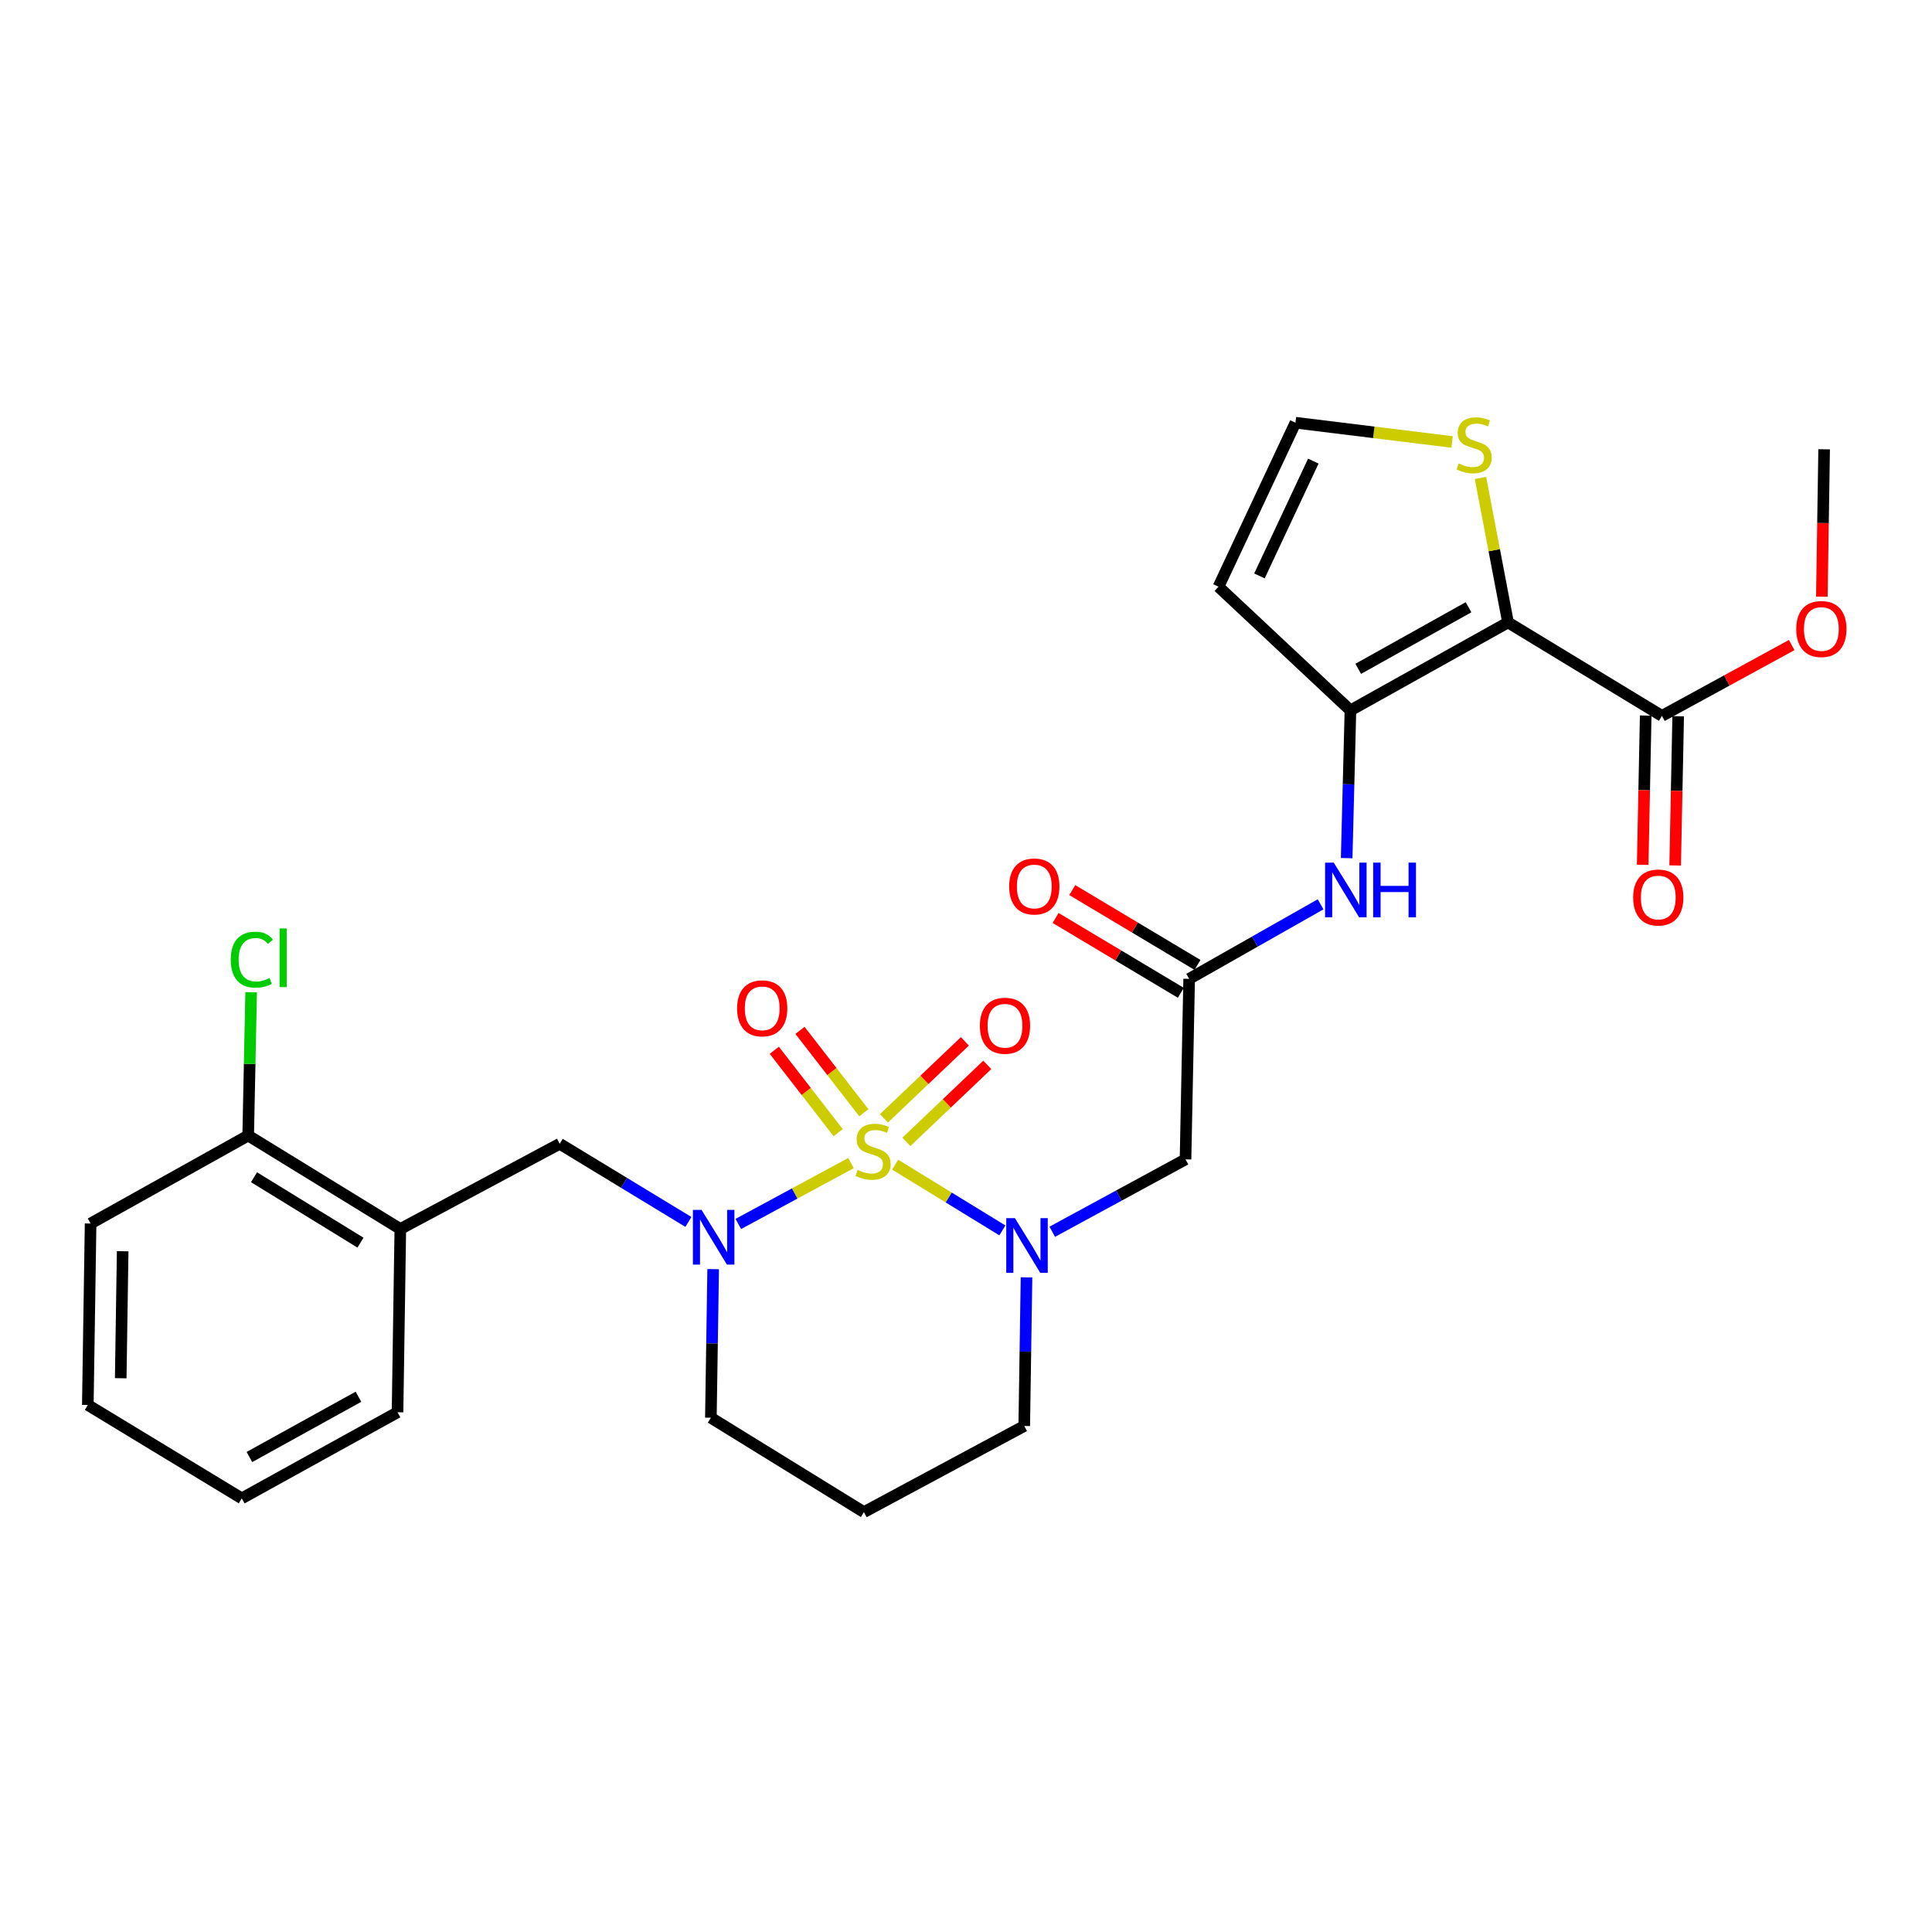 <?xml version='1.0' encoding='iso-8859-1'?>
<svg version='1.1' baseProfile='full'
              xmlns='http://www.w3.org/2000/svg'
                      xmlns:rdkit='http://www.rdkit.org/xml'
                      xmlns:xlink='http://www.w3.org/1999/xlink'
                  xml:space='preserve'
width='1000px' height='1000px' viewBox='0 0 1000 1000'>
<!-- END OF HEADER -->
<rect style='opacity:1.0;fill:#FFFFFF;stroke:none' width='1000' height='1000' x='0' y='0'> </rect>
<path class='bond-0' d='M 463.317,602.827 L 491.075,619.84' style='fill:none;fill-rule:evenodd;stroke:#CCCC00;stroke-width:6px;stroke-linecap:butt;stroke-linejoin:miter;stroke-opacity:1' />
<path class='bond-0' d='M 491.075,619.84 L 518.833,636.854' style='fill:none;fill-rule:evenodd;stroke:#0000FF;stroke-width:6px;stroke-linecap:butt;stroke-linejoin:miter;stroke-opacity:1' />
<path class='bond-1' d='M 440.476,602.003 L 411.312,617.76' style='fill:none;fill-rule:evenodd;stroke:#CCCC00;stroke-width:6px;stroke-linecap:butt;stroke-linejoin:miter;stroke-opacity:1' />
<path class='bond-1' d='M 411.312,617.76 L 382.148,633.518' style='fill:none;fill-rule:evenodd;stroke:#0000FF;stroke-width:6px;stroke-linecap:butt;stroke-linejoin:miter;stroke-opacity:1' />
<path class='bond-10' d='M 469.134,591.036 L 490.077,571.105' style='fill:none;fill-rule:evenodd;stroke:#CCCC00;stroke-width:6px;stroke-linecap:butt;stroke-linejoin:miter;stroke-opacity:1' />
<path class='bond-10' d='M 490.077,571.105 L 511.02,551.173' style='fill:none;fill-rule:evenodd;stroke:#FF0000;stroke-width:6px;stroke-linecap:butt;stroke-linejoin:miter;stroke-opacity:1' />
<path class='bond-10' d='M 457.541,578.855 L 478.484,558.923' style='fill:none;fill-rule:evenodd;stroke:#CCCC00;stroke-width:6px;stroke-linecap:butt;stroke-linejoin:miter;stroke-opacity:1' />
<path class='bond-10' d='M 478.484,558.923 L 499.427,538.992' style='fill:none;fill-rule:evenodd;stroke:#FF0000;stroke-width:6px;stroke-linecap:butt;stroke-linejoin:miter;stroke-opacity:1' />
<path class='bond-11' d='M 447.124,575.95 L 430.594,554.635' style='fill:none;fill-rule:evenodd;stroke:#CCCC00;stroke-width:6px;stroke-linecap:butt;stroke-linejoin:miter;stroke-opacity:1' />
<path class='bond-11' d='M 430.594,554.635 L 414.064,533.319' style='fill:none;fill-rule:evenodd;stroke:#FF0000;stroke-width:6px;stroke-linecap:butt;stroke-linejoin:miter;stroke-opacity:1' />
<path class='bond-11' d='M 433.836,586.256 L 417.305,564.94' style='fill:none;fill-rule:evenodd;stroke:#CCCC00;stroke-width:6px;stroke-linecap:butt;stroke-linejoin:miter;stroke-opacity:1' />
<path class='bond-11' d='M 417.305,564.94 L 400.775,543.625' style='fill:none;fill-rule:evenodd;stroke:#FF0000;stroke-width:6px;stroke-linecap:butt;stroke-linejoin:miter;stroke-opacity:1' />
<path class='bond-4' d='M 544.648,637.559 L 579.134,618.82' style='fill:none;fill-rule:evenodd;stroke:#0000FF;stroke-width:6px;stroke-linecap:butt;stroke-linejoin:miter;stroke-opacity:1' />
<path class='bond-4' d='M 579.134,618.82 L 613.62,600.081' style='fill:none;fill-rule:evenodd;stroke:#000000;stroke-width:6px;stroke-linecap:butt;stroke-linejoin:miter;stroke-opacity:1' />
<path class='bond-18' d='M 531.322,661.159 L 530.733,699.624' style='fill:none;fill-rule:evenodd;stroke:#0000FF;stroke-width:6px;stroke-linecap:butt;stroke-linejoin:miter;stroke-opacity:1' />
<path class='bond-18' d='M 530.733,699.624 L 530.145,738.088' style='fill:none;fill-rule:evenodd;stroke:#000000;stroke-width:6px;stroke-linecap:butt;stroke-linejoin:miter;stroke-opacity:1' />
<path class='bond-9' d='M 356.317,632.474 L 323.011,612.246' style='fill:none;fill-rule:evenodd;stroke:#0000FF;stroke-width:6px;stroke-linecap:butt;stroke-linejoin:miter;stroke-opacity:1' />
<path class='bond-9' d='M 323.011,612.246 L 289.705,592.018' style='fill:none;fill-rule:evenodd;stroke:#000000;stroke-width:6px;stroke-linecap:butt;stroke-linejoin:miter;stroke-opacity:1' />
<path class='bond-19' d='M 369.134,656.908 L 368.541,695.363' style='fill:none;fill-rule:evenodd;stroke:#0000FF;stroke-width:6px;stroke-linecap:butt;stroke-linejoin:miter;stroke-opacity:1' />
<path class='bond-19' d='M 368.541,695.363 L 367.949,733.819' style='fill:none;fill-rule:evenodd;stroke:#000000;stroke-width:6px;stroke-linecap:butt;stroke-linejoin:miter;stroke-opacity:1' />
<path class='bond-2' d='M 780.543,322.159 L 698.983,367.695' style='fill:none;fill-rule:evenodd;stroke:#000000;stroke-width:6px;stroke-linecap:butt;stroke-linejoin:miter;stroke-opacity:1' />
<path class='bond-2' d='M 760.111,314.307 L 703.019,346.181' style='fill:none;fill-rule:evenodd;stroke:#000000;stroke-width:6px;stroke-linecap:butt;stroke-linejoin:miter;stroke-opacity:1' />
<path class='bond-5' d='M 780.543,322.159 L 860.216,370.544' style='fill:none;fill-rule:evenodd;stroke:#000000;stroke-width:6px;stroke-linecap:butt;stroke-linejoin:miter;stroke-opacity:1' />
<path class='bond-8' d='M 780.543,322.159 L 773.416,284.772' style='fill:none;fill-rule:evenodd;stroke:#000000;stroke-width:6px;stroke-linecap:butt;stroke-linejoin:miter;stroke-opacity:1' />
<path class='bond-8' d='M 773.416,284.772 L 766.29,247.385' style='fill:none;fill-rule:evenodd;stroke:#CCCC00;stroke-width:6px;stroke-linecap:butt;stroke-linejoin:miter;stroke-opacity:1' />
<path class='bond-3' d='M 698.983,367.695 L 698.007,405.931' style='fill:none;fill-rule:evenodd;stroke:#000000;stroke-width:6px;stroke-linecap:butt;stroke-linejoin:miter;stroke-opacity:1' />
<path class='bond-3' d='M 698.007,405.931 L 697.03,444.168' style='fill:none;fill-rule:evenodd;stroke:#0000FF;stroke-width:6px;stroke-linecap:butt;stroke-linejoin:miter;stroke-opacity:1' />
<path class='bond-13' d='M 698.983,367.695 L 630.689,303.68' style='fill:none;fill-rule:evenodd;stroke:#000000;stroke-width:6px;stroke-linecap:butt;stroke-linejoin:miter;stroke-opacity:1' />
<path class='bond-6' d='M 613.62,600.081 L 615.507,506.655' style='fill:none;fill-rule:evenodd;stroke:#000000;stroke-width:6px;stroke-linecap:butt;stroke-linejoin:miter;stroke-opacity:1' />
<path class='bond-16' d='M 851.809,370.375 L 851.029,409' style='fill:none;fill-rule:evenodd;stroke:#000000;stroke-width:6px;stroke-linecap:butt;stroke-linejoin:miter;stroke-opacity:1' />
<path class='bond-16' d='M 851.029,409 L 850.249,447.626' style='fill:none;fill-rule:evenodd;stroke:#FF0000;stroke-width:6px;stroke-linecap:butt;stroke-linejoin:miter;stroke-opacity:1' />
<path class='bond-16' d='M 868.622,370.714 L 867.842,409.34' style='fill:none;fill-rule:evenodd;stroke:#000000;stroke-width:6px;stroke-linecap:butt;stroke-linejoin:miter;stroke-opacity:1' />
<path class='bond-16' d='M 867.842,409.34 L 867.062,447.966' style='fill:none;fill-rule:evenodd;stroke:#FF0000;stroke-width:6px;stroke-linecap:butt;stroke-linejoin:miter;stroke-opacity:1' />
<path class='bond-21' d='M 860.216,370.544 L 893.797,352.21' style='fill:none;fill-rule:evenodd;stroke:#000000;stroke-width:6px;stroke-linecap:butt;stroke-linejoin:miter;stroke-opacity:1' />
<path class='bond-21' d='M 893.797,352.21 L 927.379,333.875' style='fill:none;fill-rule:evenodd;stroke:#FF0000;stroke-width:6px;stroke-linecap:butt;stroke-linejoin:miter;stroke-opacity:1' />
<path class='bond-7' d='M 615.507,506.655 L 649.523,487.361' style='fill:none;fill-rule:evenodd;stroke:#000000;stroke-width:6px;stroke-linecap:butt;stroke-linejoin:miter;stroke-opacity:1' />
<path class='bond-7' d='M 649.523,487.361 L 683.539,468.067' style='fill:none;fill-rule:evenodd;stroke:#0000FF;stroke-width:6px;stroke-linecap:butt;stroke-linejoin:miter;stroke-opacity:1' />
<path class='bond-17' d='M 619.82,499.438 L 587.408,480.07' style='fill:none;fill-rule:evenodd;stroke:#000000;stroke-width:6px;stroke-linecap:butt;stroke-linejoin:miter;stroke-opacity:1' />
<path class='bond-17' d='M 587.408,480.07 L 554.996,460.702' style='fill:none;fill-rule:evenodd;stroke:#FF0000;stroke-width:6px;stroke-linecap:butt;stroke-linejoin:miter;stroke-opacity:1' />
<path class='bond-17' d='M 611.194,513.873 L 578.782,494.505' style='fill:none;fill-rule:evenodd;stroke:#000000;stroke-width:6px;stroke-linecap:butt;stroke-linejoin:miter;stroke-opacity:1' />
<path class='bond-17' d='M 578.782,494.505 L 546.37,475.137' style='fill:none;fill-rule:evenodd;stroke:#FF0000;stroke-width:6px;stroke-linecap:butt;stroke-linejoin:miter;stroke-opacity:1' />
<path class='bond-30' d='M 751.597,228.761 L 711.061,223.777' style='fill:none;fill-rule:evenodd;stroke:#CCCC00;stroke-width:6px;stroke-linecap:butt;stroke-linejoin:miter;stroke-opacity:1' />
<path class='bond-30' d='M 711.061,223.777 L 670.525,218.794' style='fill:none;fill-rule:evenodd;stroke:#000000;stroke-width:6px;stroke-linecap:butt;stroke-linejoin:miter;stroke-opacity:1' />
<path class='bond-12' d='M 289.705,592.018 L 207.202,636.124' style='fill:none;fill-rule:evenodd;stroke:#000000;stroke-width:6px;stroke-linecap:butt;stroke-linejoin:miter;stroke-opacity:1' />
<path class='bond-15' d='M 207.202,636.124 L 128.463,587.749' style='fill:none;fill-rule:evenodd;stroke:#000000;stroke-width:6px;stroke-linecap:butt;stroke-linejoin:miter;stroke-opacity:1' />
<path class='bond-15' d='M 186.588,643.196 L 131.471,609.333' style='fill:none;fill-rule:evenodd;stroke:#000000;stroke-width:6px;stroke-linecap:butt;stroke-linejoin:miter;stroke-opacity:1' />
<path class='bond-23' d='M 207.202,636.124 L 205.763,730.988' style='fill:none;fill-rule:evenodd;stroke:#000000;stroke-width:6px;stroke-linecap:butt;stroke-linejoin:miter;stroke-opacity:1' />
<path class='bond-14' d='M 630.689,303.68 L 670.525,218.794' style='fill:none;fill-rule:evenodd;stroke:#000000;stroke-width:6px;stroke-linecap:butt;stroke-linejoin:miter;stroke-opacity:1' />
<path class='bond-14' d='M 651.888,298.091 L 679.773,238.671' style='fill:none;fill-rule:evenodd;stroke:#000000;stroke-width:6px;stroke-linecap:butt;stroke-linejoin:miter;stroke-opacity:1' />
<path class='bond-22' d='M 128.463,587.749 L 129.227,550.666' style='fill:none;fill-rule:evenodd;stroke:#000000;stroke-width:6px;stroke-linecap:butt;stroke-linejoin:miter;stroke-opacity:1' />
<path class='bond-22' d='M 129.227,550.666 L 129.992,513.584' style='fill:none;fill-rule:evenodd;stroke:#00CC00;stroke-width:6px;stroke-linecap:butt;stroke-linejoin:miter;stroke-opacity:1' />
<path class='bond-24' d='M 128.463,587.749 L 46.893,633.293' style='fill:none;fill-rule:evenodd;stroke:#000000;stroke-width:6px;stroke-linecap:butt;stroke-linejoin:miter;stroke-opacity:1' />
<path class='bond-28' d='M 530.145,738.088 L 447.155,782.671' style='fill:none;fill-rule:evenodd;stroke:#000000;stroke-width:6px;stroke-linecap:butt;stroke-linejoin:miter;stroke-opacity:1' />
<path class='bond-20' d='M 367.949,733.819 L 447.155,782.671' style='fill:none;fill-rule:evenodd;stroke:#000000;stroke-width:6px;stroke-linecap:butt;stroke-linejoin:miter;stroke-opacity:1' />
<path class='bond-25' d='M 942.987,308.851 L 943.577,270.703' style='fill:none;fill-rule:evenodd;stroke:#FF0000;stroke-width:6px;stroke-linecap:butt;stroke-linejoin:miter;stroke-opacity:1' />
<path class='bond-25' d='M 943.577,270.703 L 944.168,232.555' style='fill:none;fill-rule:evenodd;stroke:#000000;stroke-width:6px;stroke-linecap:butt;stroke-linejoin:miter;stroke-opacity:1' />
<path class='bond-26' d='M 205.763,730.988 L 125.137,775.552' style='fill:none;fill-rule:evenodd;stroke:#000000;stroke-width:6px;stroke-linecap:butt;stroke-linejoin:miter;stroke-opacity:1' />
<path class='bond-26' d='M 185.534,722.955 L 129.096,754.149' style='fill:none;fill-rule:evenodd;stroke:#000000;stroke-width:6px;stroke-linecap:butt;stroke-linejoin:miter;stroke-opacity:1' />
<path class='bond-29' d='M 46.893,633.293 L 45.455,727.204' style='fill:none;fill-rule:evenodd;stroke:#000000;stroke-width:6px;stroke-linecap:butt;stroke-linejoin:miter;stroke-opacity:1' />
<path class='bond-29' d='M 63.492,647.638 L 62.485,713.375' style='fill:none;fill-rule:evenodd;stroke:#000000;stroke-width:6px;stroke-linecap:butt;stroke-linejoin:miter;stroke-opacity:1' />
<path class='bond-27' d='M 125.137,775.552 L 45.455,727.204' style='fill:none;fill-rule:evenodd;stroke:#000000;stroke-width:6px;stroke-linecap:butt;stroke-linejoin:miter;stroke-opacity:1' />
<path  class='atom-0' d='M 443.901 605.55
Q 444.221 605.67, 445.541 606.23
Q 446.861 606.79, 448.301 607.15
Q 449.781 607.47, 451.221 607.47
Q 453.901 607.47, 455.461 606.19
Q 457.021 604.87, 457.021 602.59
Q 457.021 601.03, 456.221 600.07
Q 455.461 599.11, 454.261 598.59
Q 453.061 598.07, 451.061 597.47
Q 448.541 596.71, 447.021 595.99
Q 445.541 595.27, 444.461 593.75
Q 443.421 592.23, 443.421 589.67
Q 443.421 586.11, 445.821 583.91
Q 448.261 581.71, 453.061 581.71
Q 456.341 581.71, 460.061 583.27
L 459.141 586.35
Q 455.741 584.95, 453.181 584.95
Q 450.421 584.95, 448.901 586.11
Q 447.381 587.23, 447.421 589.19
Q 447.421 590.71, 448.181 591.63
Q 448.981 592.55, 450.101 593.07
Q 451.261 593.59, 453.181 594.19
Q 455.741 594.99, 457.261 595.79
Q 458.781 596.59, 459.861 598.23
Q 460.981 599.83, 460.981 602.59
Q 460.981 606.51, 458.341 608.63
Q 455.741 610.71, 451.381 610.71
Q 448.861 610.71, 446.941 610.15
Q 445.061 609.63, 442.821 608.71
L 443.901 605.55
' fill='#CCCC00'/>
<path  class='atom-1' d='M 525.314 630.503
L 534.594 645.503
Q 535.514 646.983, 536.994 649.663
Q 538.474 652.343, 538.554 652.503
L 538.554 630.503
L 542.314 630.503
L 542.314 658.823
L 538.434 658.823
L 528.474 642.423
Q 527.314 640.503, 526.074 638.303
Q 524.874 636.103, 524.514 635.423
L 524.514 658.823
L 520.834 658.823
L 520.834 630.503
L 525.314 630.503
' fill='#0000FF'/>
<path  class='atom-2' d='M 363.128 626.252
L 372.408 641.252
Q 373.328 642.732, 374.808 645.412
Q 376.288 648.092, 376.368 648.252
L 376.368 626.252
L 380.128 626.252
L 380.128 654.572
L 376.248 654.572
L 366.288 638.172
Q 365.128 636.252, 363.888 634.052
Q 362.688 631.852, 362.328 631.172
L 362.328 654.572
L 358.648 654.572
L 358.648 626.252
L 363.128 626.252
' fill='#0000FF'/>
<path  class='atom-8' d='M 690.35 446.493
L 699.63 461.493
Q 700.55 462.973, 702.03 465.653
Q 703.51 468.333, 703.59 468.493
L 703.59 446.493
L 707.35 446.493
L 707.35 474.813
L 703.47 474.813
L 693.51 458.413
Q 692.35 456.493, 691.11 454.293
Q 689.91 452.093, 689.55 451.413
L 689.55 474.813
L 685.87 474.813
L 685.87 446.493
L 690.35 446.493
' fill='#0000FF'/>
<path  class='atom-8' d='M 710.75 446.493
L 714.59 446.493
L 714.59 458.533
L 729.07 458.533
L 729.07 446.493
L 732.91 446.493
L 732.91 474.813
L 729.07 474.813
L 729.07 461.733
L 714.59 461.733
L 714.59 474.813
L 710.75 474.813
L 710.75 446.493
' fill='#0000FF'/>
<path  class='atom-9' d='M 755.007 239.884
Q 755.327 240.004, 756.647 240.564
Q 757.967 241.124, 759.407 241.484
Q 760.887 241.804, 762.327 241.804
Q 765.007 241.804, 766.567 240.524
Q 768.127 239.204, 768.127 236.924
Q 768.127 235.364, 767.327 234.404
Q 766.567 233.444, 765.367 232.924
Q 764.167 232.404, 762.167 231.804
Q 759.647 231.044, 758.127 230.324
Q 756.647 229.604, 755.567 228.084
Q 754.527 226.564, 754.527 224.004
Q 754.527 220.444, 756.927 218.244
Q 759.367 216.044, 764.167 216.044
Q 767.447 216.044, 771.167 217.604
L 770.247 220.684
Q 766.847 219.284, 764.287 219.284
Q 761.527 219.284, 760.007 220.444
Q 758.487 221.564, 758.527 223.524
Q 758.527 225.044, 759.287 225.964
Q 760.087 226.884, 761.207 227.404
Q 762.367 227.924, 764.287 228.524
Q 766.847 229.324, 768.367 230.124
Q 769.887 230.924, 770.967 232.564
Q 772.087 234.164, 772.087 236.924
Q 772.087 240.844, 769.447 242.964
Q 766.847 245.044, 762.487 245.044
Q 759.967 245.044, 758.047 244.484
Q 756.167 243.964, 753.927 243.044
L 755.007 239.884
' fill='#CCCC00'/>
<path  class='atom-11' d='M 507.185 530.923
Q 507.185 524.123, 510.545 520.323
Q 513.905 516.523, 520.185 516.523
Q 526.465 516.523, 529.825 520.323
Q 533.185 524.123, 533.185 530.923
Q 533.185 537.803, 529.785 541.723
Q 526.385 545.603, 520.185 545.603
Q 513.945 545.603, 510.545 541.723
Q 507.185 537.843, 507.185 530.923
M 520.185 542.403
Q 524.505 542.403, 526.825 539.523
Q 529.185 536.603, 529.185 530.923
Q 529.185 525.363, 526.825 522.563
Q 524.505 519.723, 520.185 519.723
Q 515.865 519.723, 513.505 522.523
Q 511.185 525.323, 511.185 530.923
Q 511.185 536.643, 513.505 539.523
Q 515.865 542.403, 520.185 542.403
' fill='#FF0000'/>
<path  class='atom-12' d='M 381.519 521.917
Q 381.519 515.117, 384.879 511.317
Q 388.239 507.517, 394.519 507.517
Q 400.799 507.517, 404.159 511.317
Q 407.519 515.117, 407.519 521.917
Q 407.519 528.797, 404.119 532.717
Q 400.719 536.597, 394.519 536.597
Q 388.279 536.597, 384.879 532.717
Q 381.519 528.837, 381.519 521.917
M 394.519 533.397
Q 398.839 533.397, 401.159 530.517
Q 403.519 527.597, 403.519 521.917
Q 403.519 516.357, 401.159 513.557
Q 398.839 510.717, 394.519 510.717
Q 390.199 510.717, 387.839 513.517
Q 385.519 516.317, 385.519 521.917
Q 385.519 527.637, 387.839 530.517
Q 390.199 533.397, 394.519 533.397
' fill='#FF0000'/>
<path  class='atom-17' d='M 845.319 464.545
Q 845.319 457.745, 848.679 453.945
Q 852.039 450.145, 858.319 450.145
Q 864.599 450.145, 867.959 453.945
Q 871.319 457.745, 871.319 464.545
Q 871.319 471.425, 867.919 475.345
Q 864.519 479.225, 858.319 479.225
Q 852.079 479.225, 848.679 475.345
Q 845.319 471.465, 845.319 464.545
M 858.319 476.025
Q 862.639 476.025, 864.959 473.145
Q 867.319 470.225, 867.319 464.545
Q 867.319 458.985, 864.959 456.185
Q 862.639 453.345, 858.319 453.345
Q 853.999 453.345, 851.639 456.145
Q 849.319 458.945, 849.319 464.545
Q 849.319 470.265, 851.639 473.145
Q 853.999 476.025, 858.319 476.025
' fill='#FF0000'/>
<path  class='atom-18' d='M 522.348 458.836
Q 522.348 452.036, 525.708 448.236
Q 529.068 444.436, 535.348 444.436
Q 541.628 444.436, 544.988 448.236
Q 548.348 452.036, 548.348 458.836
Q 548.348 465.716, 544.948 469.636
Q 541.548 473.516, 535.348 473.516
Q 529.108 473.516, 525.708 469.636
Q 522.348 465.756, 522.348 458.836
M 535.348 470.316
Q 539.668 470.316, 541.988 467.436
Q 544.348 464.516, 544.348 458.836
Q 544.348 453.276, 541.988 450.476
Q 539.668 447.636, 535.348 447.636
Q 531.028 447.636, 528.668 450.436
Q 526.348 453.236, 526.348 458.836
Q 526.348 464.556, 528.668 467.436
Q 531.028 470.316, 535.348 470.316
' fill='#FF0000'/>
<path  class='atom-22' d='M 929.729 325.575
Q 929.729 318.775, 933.089 314.975
Q 936.449 311.175, 942.729 311.175
Q 949.009 311.175, 952.369 314.975
Q 955.729 318.775, 955.729 325.575
Q 955.729 332.455, 952.329 336.375
Q 948.929 340.255, 942.729 340.255
Q 936.489 340.255, 933.089 336.375
Q 929.729 332.495, 929.729 325.575
M 942.729 337.055
Q 947.049 337.055, 949.369 334.175
Q 951.729 331.255, 951.729 325.575
Q 951.729 320.015, 949.369 317.215
Q 947.049 314.375, 942.729 314.375
Q 938.409 314.375, 936.049 317.175
Q 933.729 319.975, 933.729 325.575
Q 933.729 331.295, 936.049 334.175
Q 938.409 337.055, 942.729 337.055
' fill='#FF0000'/>
<path  class='atom-23' d='M 119.439 496.723
Q 119.439 489.683, 122.719 486.003
Q 126.039 482.283, 132.319 482.283
Q 138.159 482.283, 141.279 486.403
L 138.639 488.563
Q 136.359 485.563, 132.319 485.563
Q 128.039 485.563, 125.759 488.443
Q 123.519 491.283, 123.519 496.723
Q 123.519 502.323, 125.839 505.203
Q 128.199 508.083, 132.759 508.083
Q 135.879 508.083, 139.519 506.203
L 140.639 509.203
Q 139.159 510.163, 136.919 510.723
Q 134.679 511.283, 132.199 511.283
Q 126.039 511.283, 122.719 507.523
Q 119.439 503.763, 119.439 496.723
' fill='#00CC00'/>
<path  class='atom-23' d='M 144.719 480.563
L 148.399 480.563
L 148.399 510.923
L 144.719 510.923
L 144.719 480.563
' fill='#00CC00'/>
</svg>
